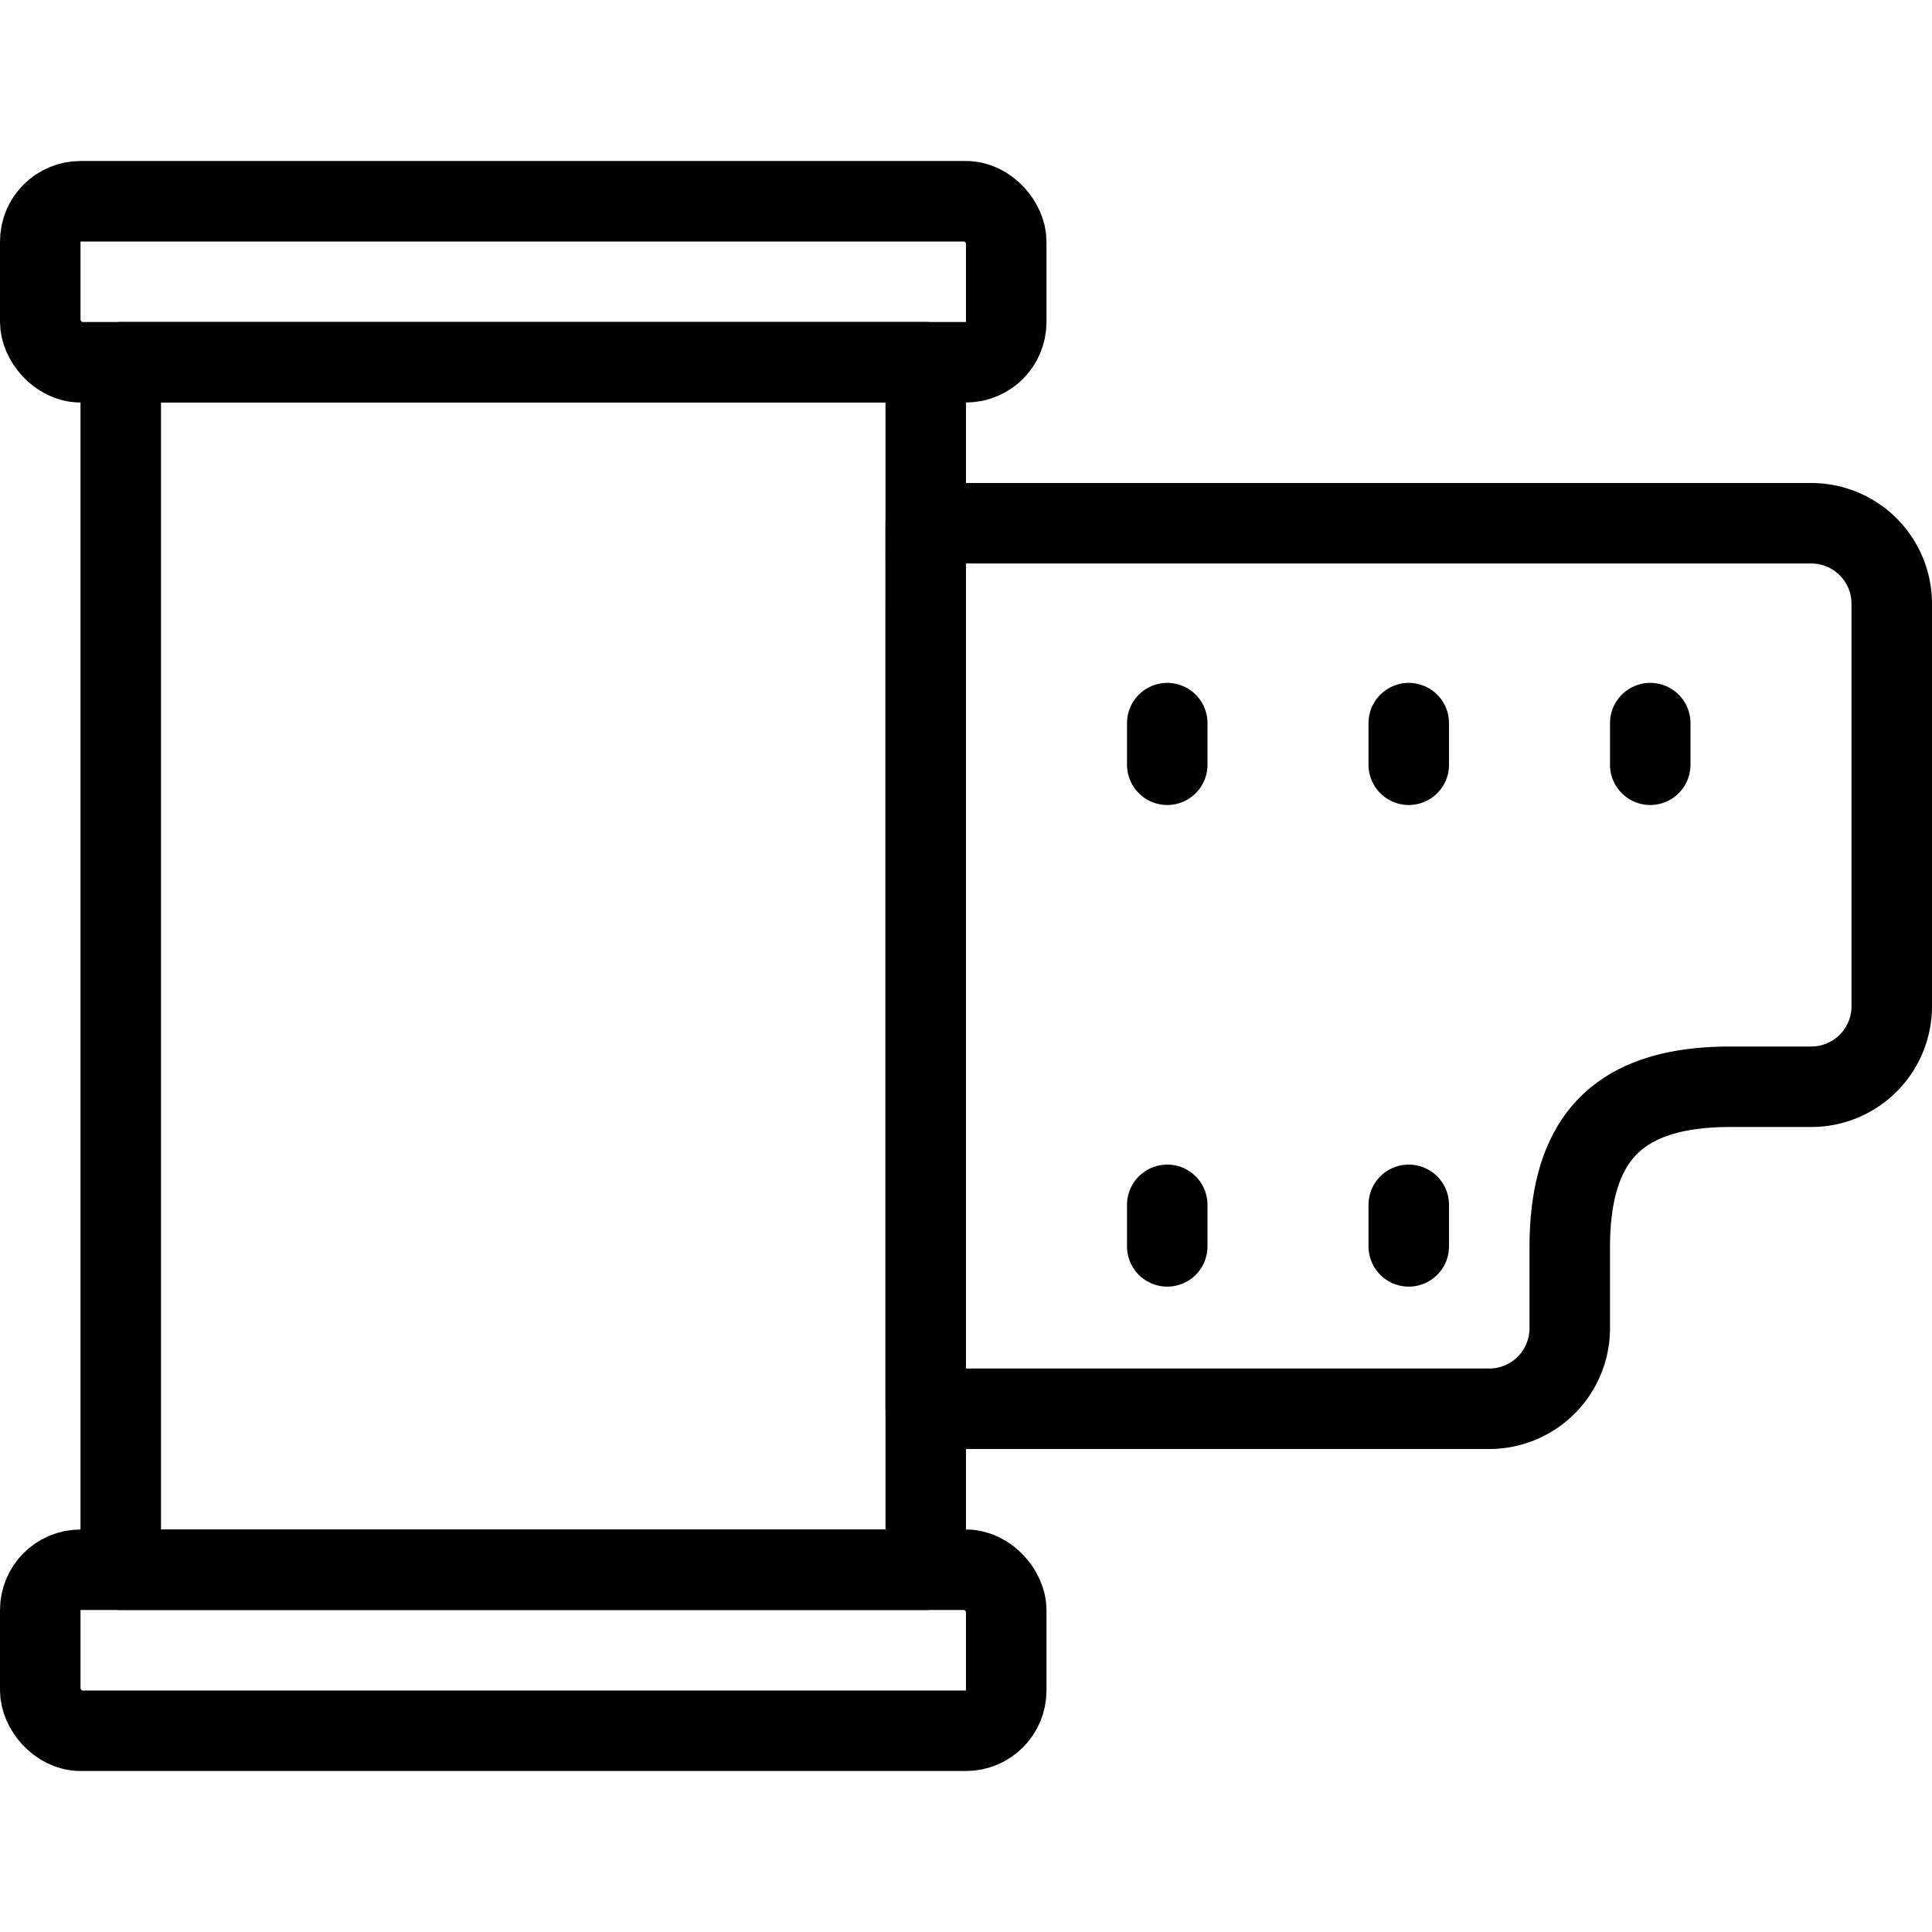 <svg xmlns="http://www.w3.org/2000/svg" viewBox="0 0 24 24"><g transform="matrix(1,0,0,1,0,0)"><defs><style>.a{fill:none;stroke:#000000;stroke-linecap:round;stroke-linejoin:round;}</style></defs><title>photography-equipment-retro-film</title><rect class="a" x="1.5" y="4.5" width="10" height="15"></rect><path class="a" d="M21.5,13.5c-1.381,0-2,.619-2,2v1a1,1,0,0,1-1,1h-7V6.5h11a1,1,0,0,1,1,1v5a1,1,0,0,1-1,1Z"></path><line class="a" x1="14.5" y1="8.983" x2="14.5" y2="9.5"></line><line class="a" x1="17.5" y1="8.983" x2="17.5" y2="9.5"></line><line class="a" x1="14.5" y1="14.967" x2="14.5" y2="15.483"></line><line class="a" x1="17.5" y1="14.967" x2="17.5" y2="15.483"></line><line class="a" x1="20.5" y1="8.983" x2="20.5" y2="9.5"></line><rect class="a" x="0.5" y="2.5" width="12" height="2" rx="0.5" ry="0.5"></rect><rect class="a" x="0.5" y="19.5" width="12" height="2" rx="0.5" ry="0.5"></rect></g></svg>